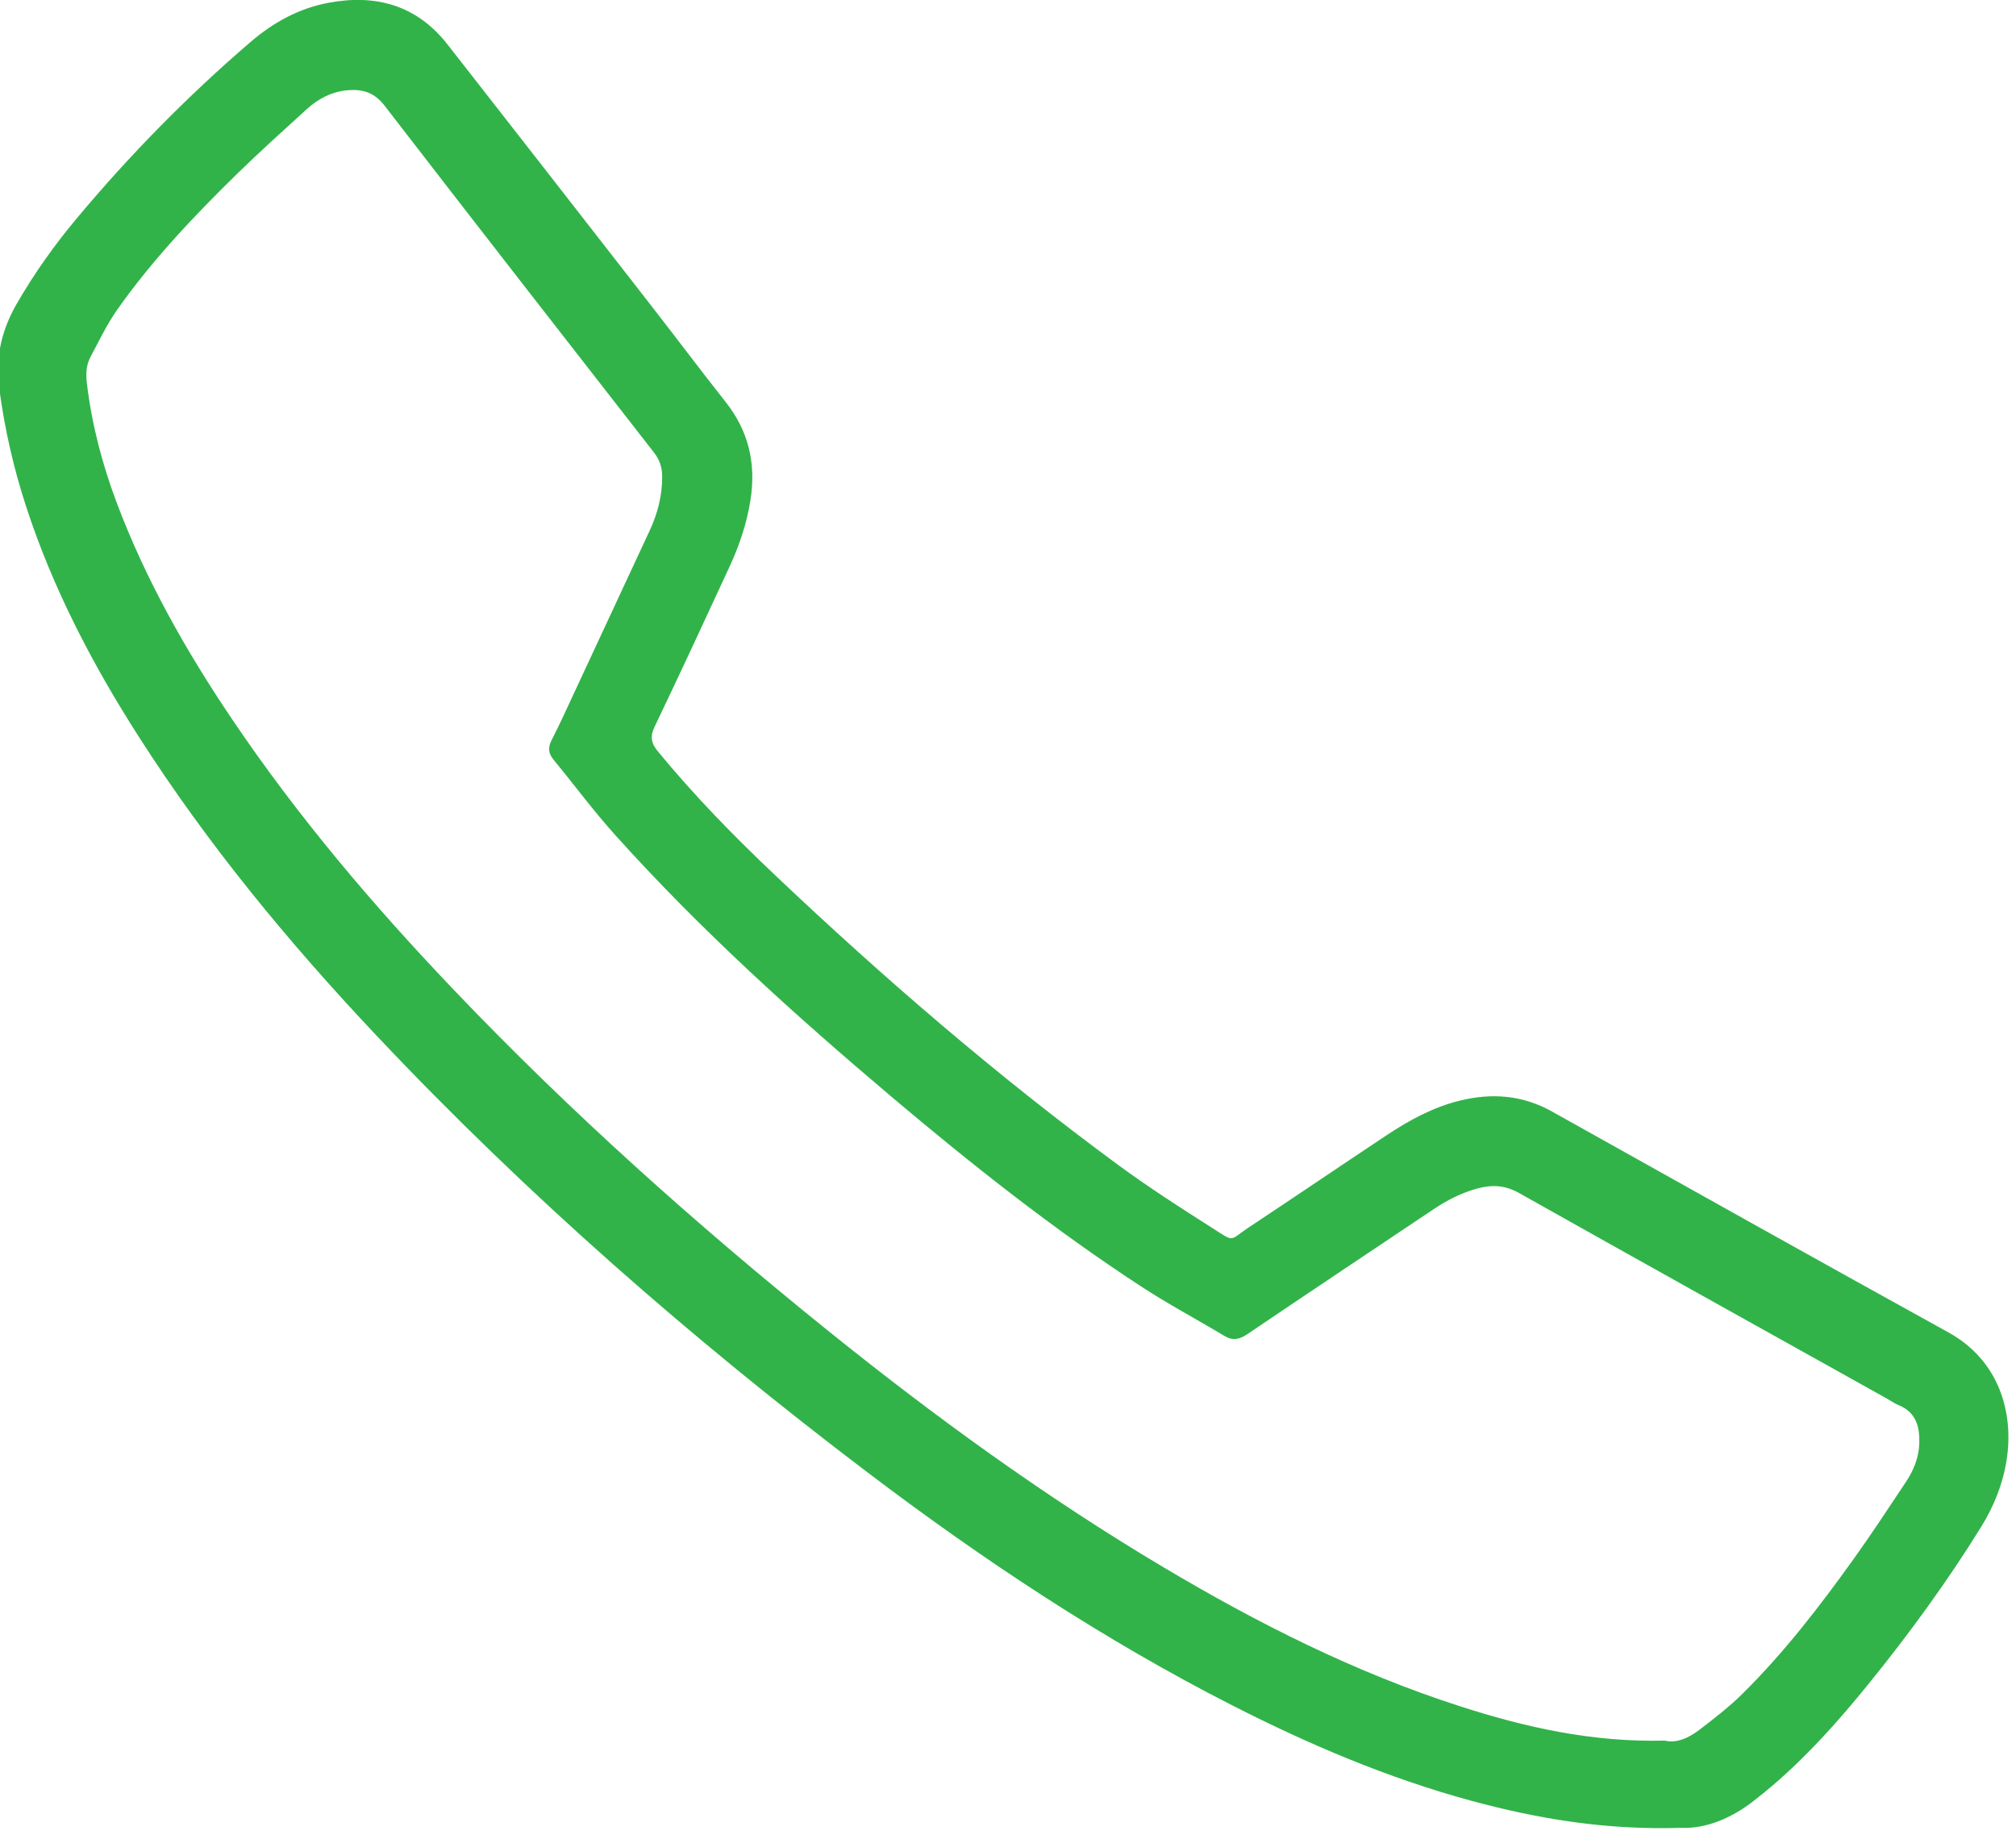 <?xml version="1.0" encoding="UTF-8" standalone="no"?>
<!DOCTYPE svg PUBLIC "-//W3C//DTD SVG 1.1//EN" "http://www.w3.org/Graphics/SVG/1.1/DTD/svg11.dtd">
<svg width="100%" height="100%" viewBox="0 0 167 152" version="1.1" xmlns="http://www.w3.org/2000/svg" xmlns:xlink="http://www.w3.org/1999/xlink" xml:space="preserve" xmlns:serif="http://www.serif.com/" style="fill-rule:evenodd;clip-rule:evenodd;stroke-linejoin:round;stroke-miterlimit:2;">
    <g transform="matrix(1,0,0,1,-4104.64,-240.291)">
        <g transform="matrix(8.333,0,0,8.333,0,0)">
            <g transform="matrix(1,0,0,1,509.126,29.666)">
                <path d="M0,16.469C0.116,16.498 0.238,16.443 0.345,16.361C0.493,16.248 0.641,16.133 0.773,16.003C1.184,15.596 1.537,15.139 1.873,14.67C2.054,14.418 2.224,14.158 2.396,13.9C2.473,13.784 2.526,13.656 2.53,13.515C2.535,13.35 2.498,13.205 2.324,13.135C2.283,13.118 2.247,13.092 2.208,13.07C0.987,12.389 -0.234,11.71 -1.452,11.025C-1.589,10.949 -1.717,10.943 -1.86,10.981C-2.021,11.024 -2.166,11.099 -2.303,11.191C-2.919,11.603 -3.535,12.014 -4.149,12.429C-4.228,12.482 -4.294,12.498 -4.378,12.447C-4.656,12.28 -4.943,12.128 -5.213,11.951C-6.083,11.382 -6.897,10.738 -7.691,10.067C-8.654,9.253 -9.589,8.409 -10.433,7.47C-10.649,7.23 -10.842,6.969 -11.048,6.719C-11.099,6.656 -11.104,6.599 -11.066,6.526C-10.985,6.368 -10.912,6.206 -10.837,6.045C-10.588,5.511 -10.339,4.976 -10.09,4.441C-10.011,4.27 -9.965,4.091 -9.967,3.901C-9.968,3.813 -9.993,3.739 -10.048,3.668C-10.943,2.521 -11.837,1.373 -12.726,0.221C-12.827,0.089 -12.945,0.054 -13.095,0.067C-13.252,0.081 -13.385,0.151 -13.499,0.254C-13.732,0.466 -13.966,0.677 -14.191,0.896C-14.623,1.319 -15.039,1.757 -15.387,2.252C-15.488,2.397 -15.565,2.558 -15.648,2.714C-15.694,2.798 -15.697,2.889 -15.685,2.986C-15.636,3.393 -15.532,3.787 -15.388,4.17C-15.1,4.934 -14.7,5.639 -14.245,6.314C-13.593,7.281 -12.842,8.166 -12.038,9.008C-10.882,10.22 -9.635,11.334 -8.331,12.385C-7.266,13.243 -6.161,14.046 -4.984,14.746C-4.047,15.303 -3.079,15.792 -2.038,16.127C-1.385,16.338 -0.72,16.487 0,16.469M0.162,17.336C-0.588,17.36 -1.264,17.246 -1.931,17.065C-2.753,16.841 -3.531,16.51 -4.288,16.125C-5.578,15.469 -6.779,14.673 -7.93,13.8C-9.669,12.482 -11.308,11.05 -12.807,9.462C-13.68,8.537 -14.487,7.56 -15.173,6.487C-15.631,5.771 -16.023,5.021 -16.288,4.21C-16.414,3.826 -16.503,3.434 -16.557,3.032C-16.599,2.727 -16.534,2.451 -16.383,2.189C-16.21,1.889 -16.01,1.607 -15.787,1.341C-15.26,0.71 -14.685,0.125 -14.061,-0.411C-13.835,-0.605 -13.58,-0.747 -13.285,-0.802C-12.812,-0.891 -12.405,-0.778 -12.099,-0.386C-11.427,0.474 -10.755,1.334 -10.085,2.196C-9.834,2.518 -9.59,2.844 -9.336,3.165C-9.107,3.454 -9.032,3.778 -9.089,4.139C-9.125,4.369 -9.198,4.587 -9.295,4.797C-9.541,5.329 -9.787,5.86 -10.04,6.388C-10.088,6.487 -10.079,6.553 -10.011,6.636C-9.649,7.076 -9.253,7.482 -8.84,7.872C-7.763,8.892 -6.641,9.859 -5.446,10.739C-5.139,10.965 -4.818,11.172 -4.496,11.376C-4.27,11.521 -4.333,11.499 -4.138,11.37C-3.679,11.066 -3.224,10.757 -2.766,10.453C-2.54,10.303 -2.302,10.173 -2.035,10.108C-1.717,10.03 -1.412,10.054 -1.121,10.217C0.192,10.951 1.504,11.686 2.821,12.413C3.324,12.691 3.472,13.211 3.398,13.681C3.36,13.921 3.271,14.142 3.143,14.348C2.806,14.891 2.43,15.407 2.027,15.904C1.736,16.263 1.43,16.608 1.078,16.91C1.021,16.959 0.962,17.006 0.903,17.053C0.671,17.24 0.409,17.347 0.162,17.336" style="fill:rgb(49,179,74);fill-rule:nonzero;"/>
            </g>
        </g>
    </g>
</svg>
